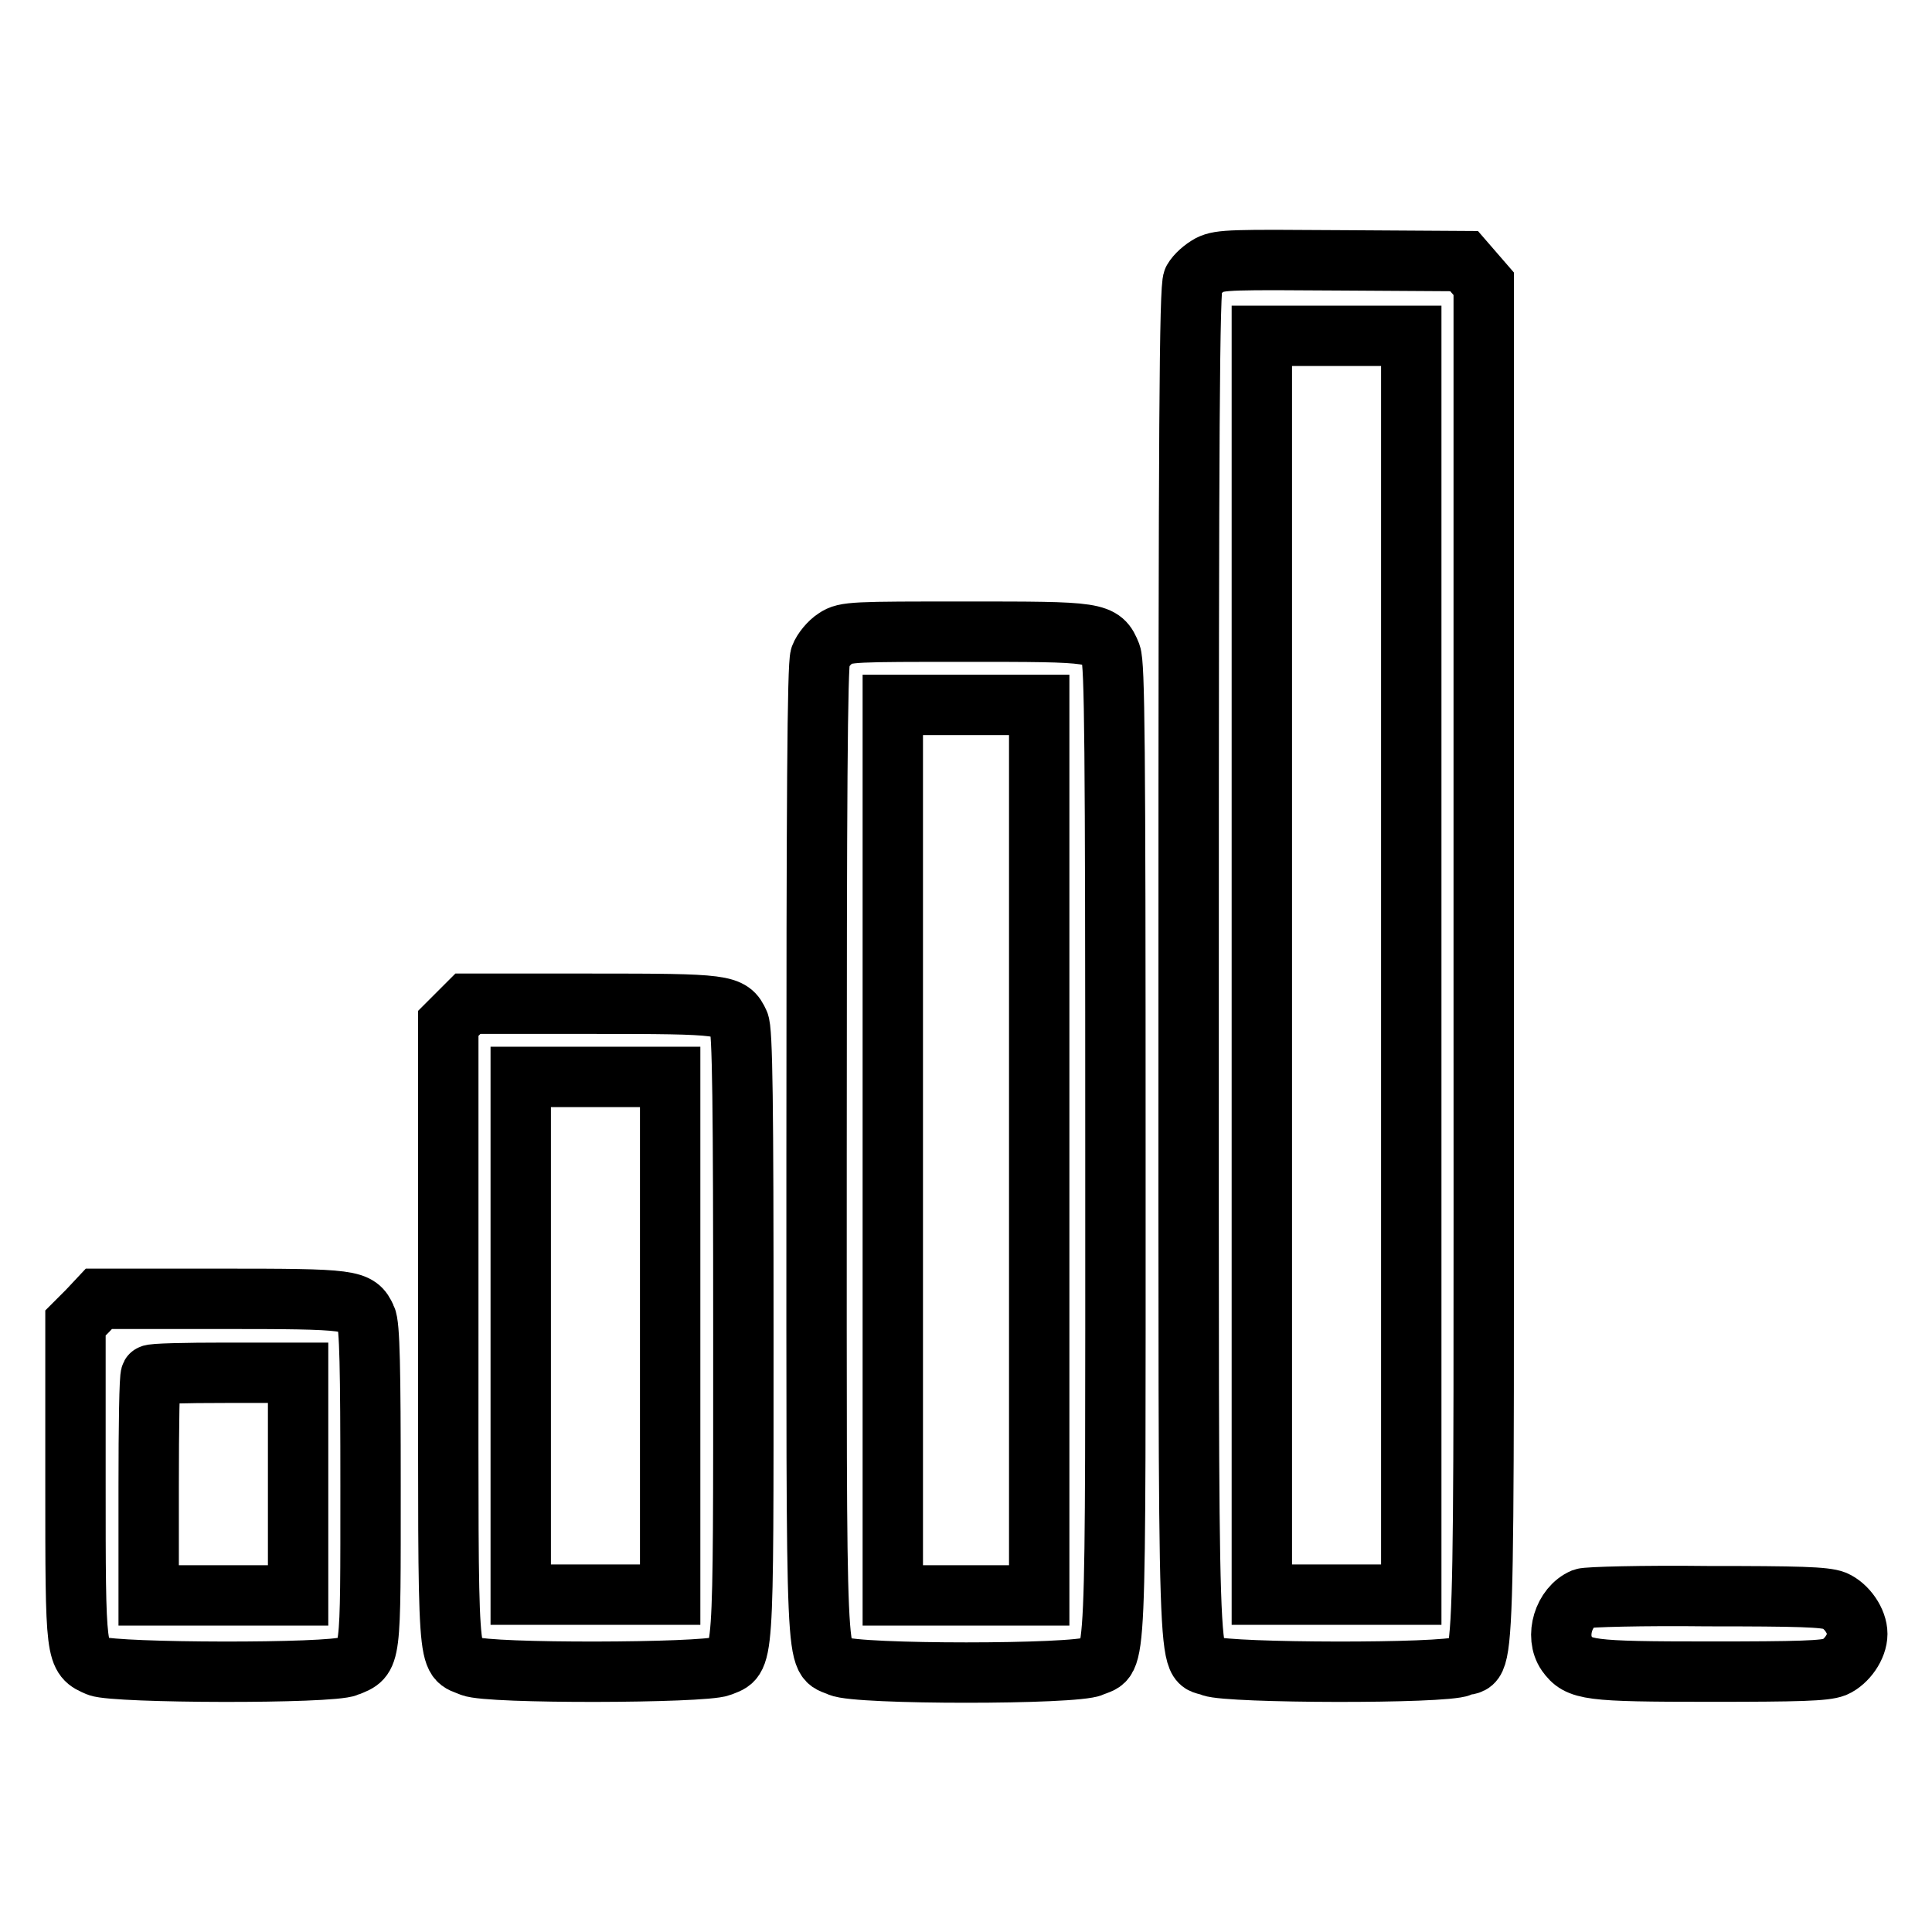 <?xml version="1.0" encoding="utf-8"?>
<!-- Svg Vector Icons : http://www.onlinewebfonts.com/icon -->
<!DOCTYPE svg PUBLIC "-//W3C//DTD SVG 1.1//EN" "http://www.w3.org/Graphics/SVG/1.1/DTD/svg11.dtd">
<svg version="1.1" xmlns="http://www.w3.org/2000/svg" xmlns:xlink="http://www.w3.org/1999/xlink" x="0px" y="0px" viewBox="0 0 256 256" enable-background="new 0 0 256 256" xml:space="preserve">
<g><g><g><path stroke-width="8" fill-opacity="0" stroke="#000000"  d="M160.3,35.1c-0.9,0.5-1.8,1.3-2.2,2c-0.5,0.9-0.6,20.1-0.6,90.7c0,99.3-0.2,91.6,3,93c2.3,0.9,30.9,1,33.1,0c3.3-1.4,3,7.2,3-93V37.6l-1.3-1.5l-1.3-1.5l-16.1-0.1C163.4,34.4,161.7,34.4,160.3,35.1z M187,127.9v83.4h-9.9h-9.9v-83.4V44.5h9.9h9.9V127.9z"/><path stroke-width="8" fill-opacity="0" stroke="#000000"  d="M110.7,84.6c-0.8,0.5-1.7,1.6-2,2.4c-0.4,1.1-0.5,19.1-0.5,65.7c0,71.3-0.2,66.6,3,68.1c2.3,1.1,31.4,1.1,33.6,0c3.2-1.5,3,3.2,3-68.1c0-54.6-0.1-64.6-0.6-66c-1.2-3-1.7-3-19.3-3C113.2,83.7,112,83.7,110.7,84.6z M137.7,152.4v59H128h-9.7v-59v-59h9.7h9.7V152.4z"/><path stroke-width="8" fill-opacity="0" stroke="#000000"  d="M60.7,134.3l-1.3,1.3v41.2c0,45.7-0.2,42.6,3,44c2.3,1,30.8,0.9,33.1,0c3.1-1.3,3,0.9,3-43.8c0-30.3-0.1-40.7-0.6-41.5c-1.1-2.4-1.7-2.5-19.5-2.5H62L60.7,134.3z M88.8,177v34.3h-9.9H69V177v-34.3h9.9h9.9V177z"/><path stroke-width="8" fill-opacity="0" stroke="#000000"  d="M11.6,173.7l-1.6,1.6v21c0,23.4,0,23.2,3,24.5c2.3,0.9,30.9,1,33.1,0c3.1-1.3,3-0.5,3-23.9c0-15.3-0.1-21.4-0.6-22.3c-1.1-2.4-1.7-2.5-19.3-2.5H13.1L11.6,173.7z M39.5,196.6v14.8h-9.9h-9.9v-14.4c0-8,0.1-14.6,0.3-14.8c0.1-0.2,4.6-0.3,9.9-0.3h9.6V196.6z"/><path stroke-width="8" fill-opacity="0" stroke="#000000"  d="M209.8,211.8c-2.6,1.1-3.8,5-2.2,7.3c1.6,2.2,2.8,2.4,18.9,2.4c11.9,0,15.3-0.1,16.6-0.6c1.6-0.7,3-2.7,3-4.4c0-1.7-1.4-3.7-3-4.4c-1.3-0.5-4.7-0.6-16.9-0.6C217.7,211.4,210.3,211.6,209.8,211.8z"/></g></g></g>
</svg>
